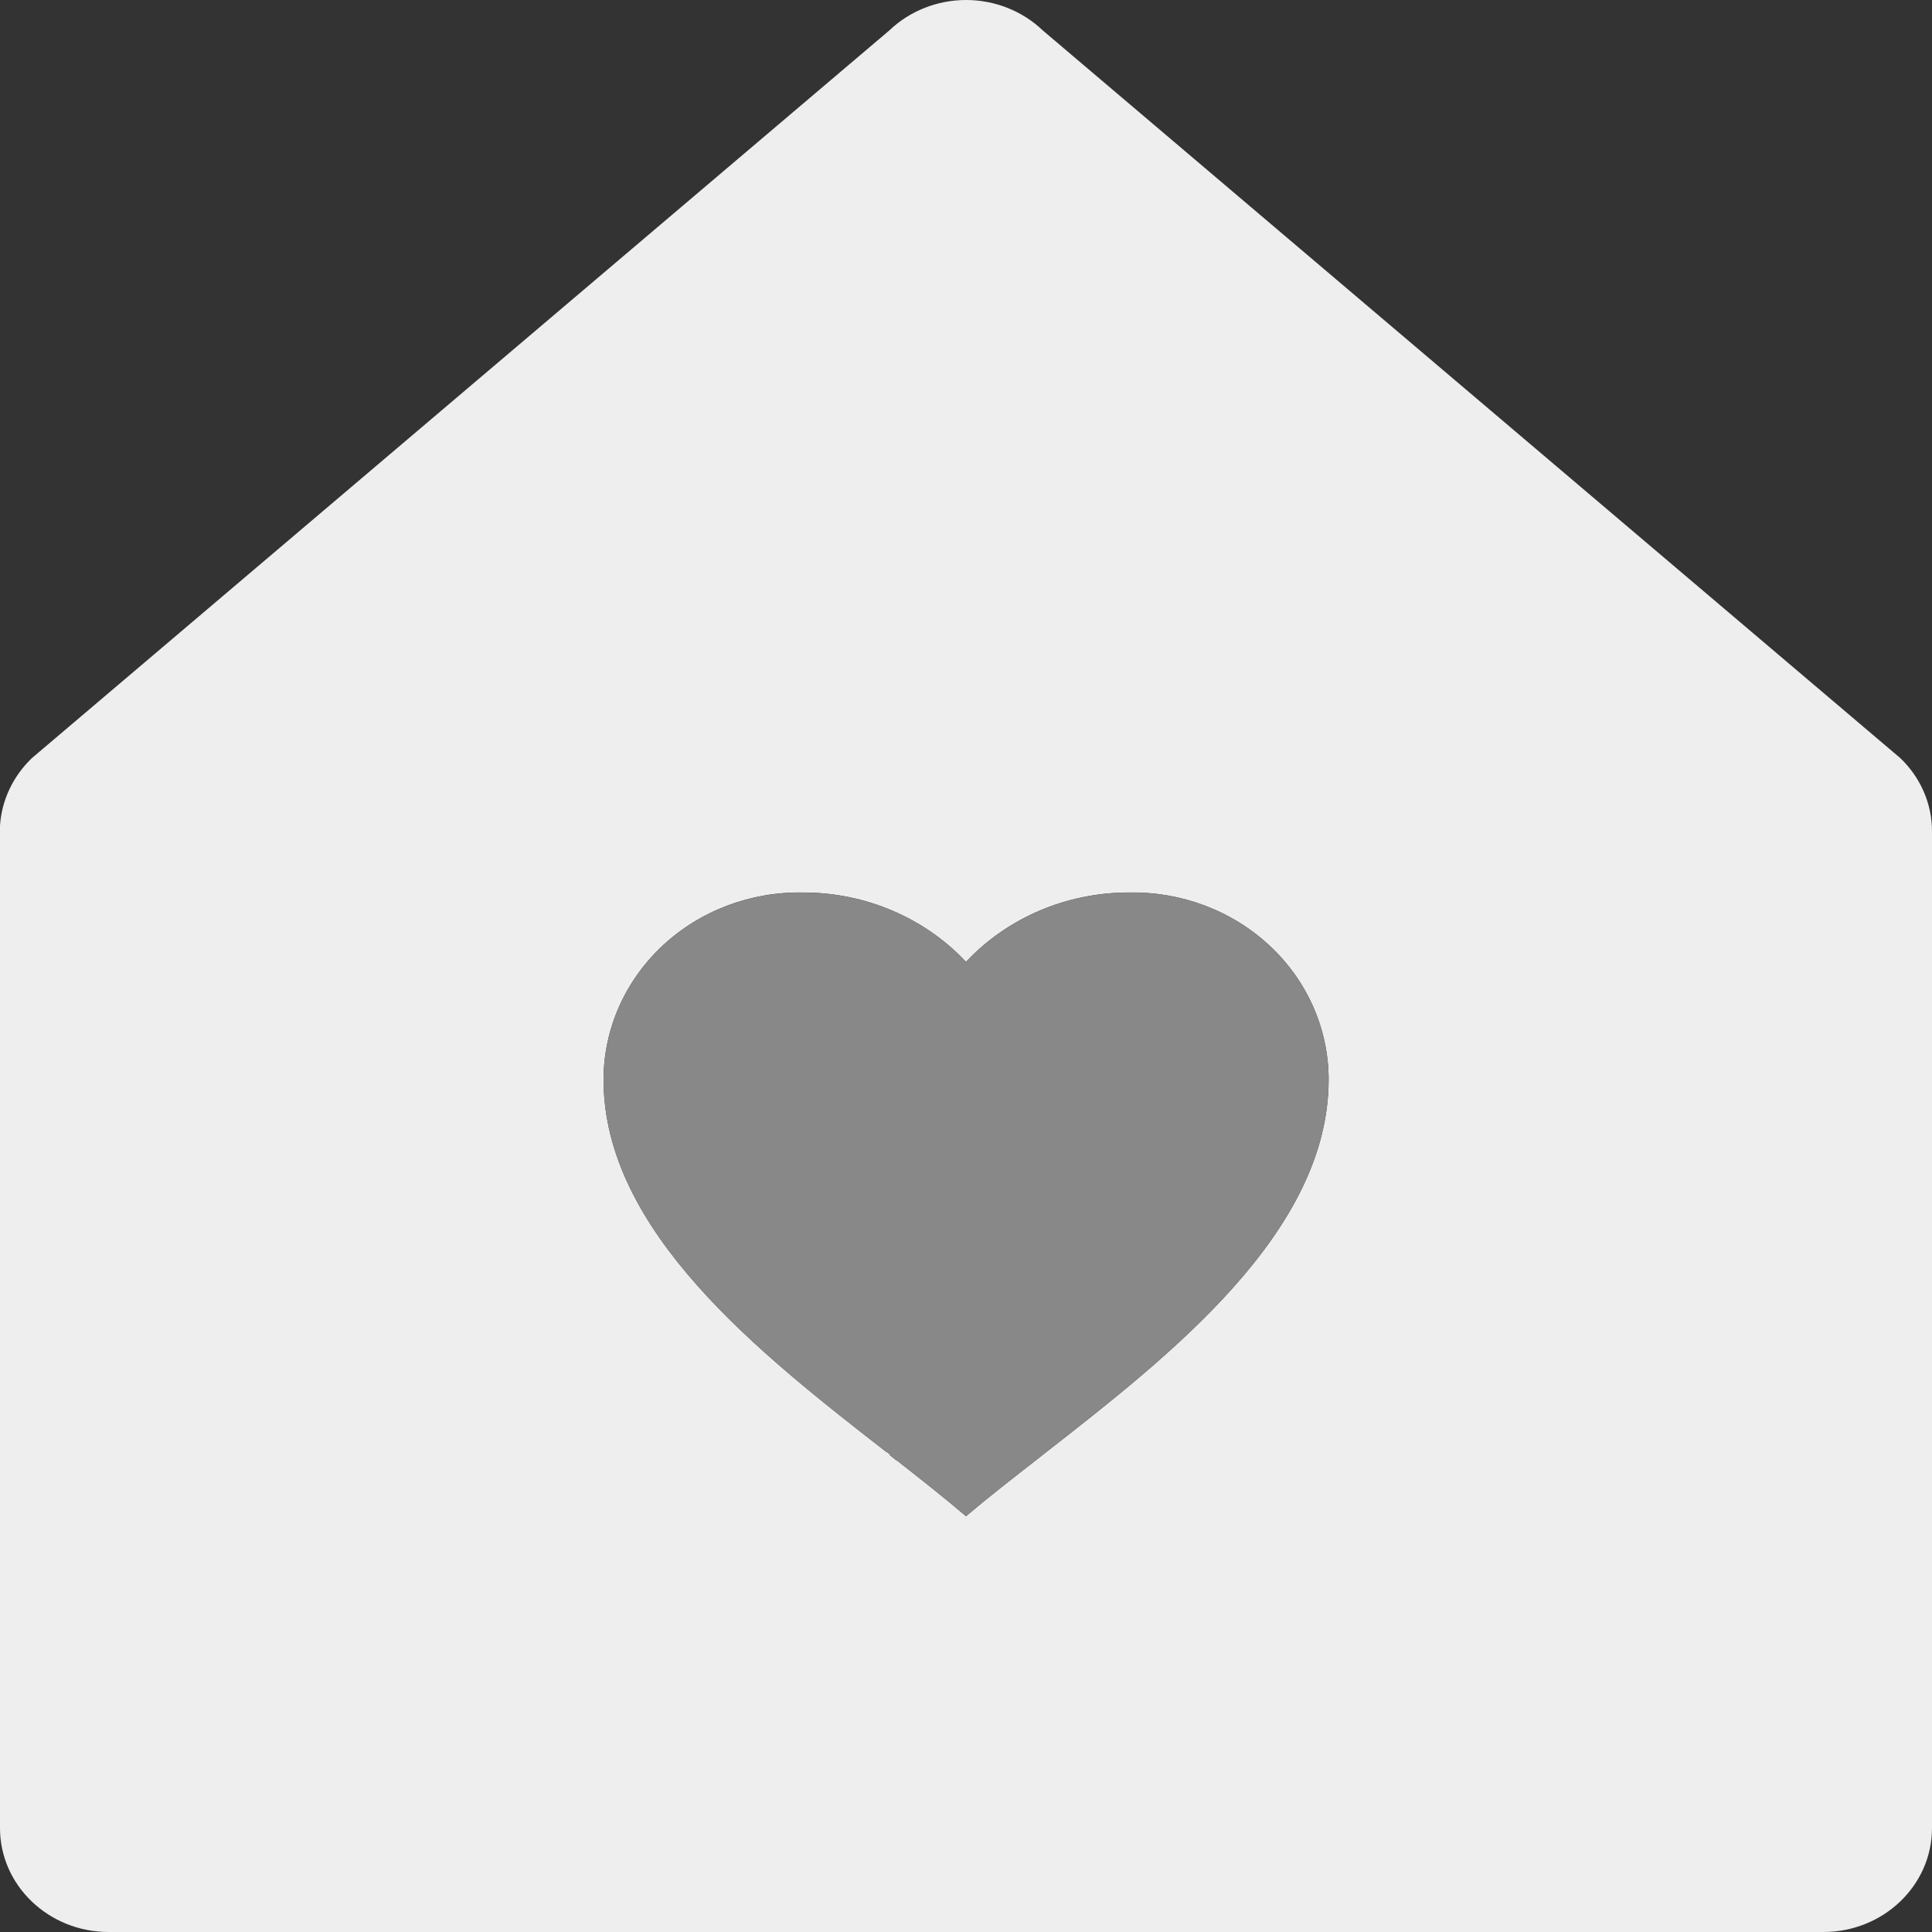 <svg width="20" height="20" viewBox="0 0 20 20" fill="none" xmlns="http://www.w3.org/2000/svg">
<rect x="0" y="0" width="20" height="20" fill="#333333" stroke="none"/>
<path d="M18.875 20H1.125C0.504 20 0 19.518 0 18.924V8.547C0.017 8.284 0.135 8.035 0.33 7.848L9.205 0.316C9.416 0.114 9.702 0 10.001 0C10.299 0 10.585 0.114 10.796 0.316L19.672 7.848C19.883 8.05 20.001 8.323 20 8.609V18.924C20 19.518 19.496 20 18.875 20ZM9.3 15.131C9.548 15.325 9.787 15.514 10 15.696C10.225 15.505 10.477 15.308 10.745 15.1L10.809 15.049C12.121 14.026 13.754 12.753 13.754 11.175C13.754 10.655 13.535 10.156 13.146 9.792C12.757 9.428 12.232 9.229 11.688 9.239C11.044 9.238 10.43 9.499 10 9.957C9.57 9.499 8.956 9.238 8.312 9.239C7.769 9.229 7.243 9.429 6.855 9.793C6.467 10.158 6.248 10.656 6.248 11.176C6.248 12.748 7.868 14.013 9.173 15.029H9.172H9.178L9.198 15.045H9.204L9.213 15.065L9.271 15.111L9.286 15.122H9.292L9.3 15.131Z" fill="#EEEEEE"/>
<path d="M10 15.696C9.787 15.514 9.548 15.325 9.3 15.131L9.292 15.123H9.286L9.271 15.112L9.213 15.066L9.204 15.045H9.198L9.178 15.029H9.173C7.868 14.013 6.248 12.749 6.248 11.177C6.248 10.656 6.467 10.158 6.855 9.793C7.243 9.429 7.769 9.23 8.313 9.24C8.956 9.238 9.57 9.499 10 9.957C10.43 9.499 11.044 9.238 11.688 9.24C12.232 9.229 12.757 9.428 13.146 9.792C13.535 10.156 13.754 10.655 13.754 11.175C13.754 12.752 12.123 14.024 10.812 15.047L10.809 15.049L10.745 15.1C10.477 15.309 10.225 15.506 10 15.696Z" fill="#888888"/>
</svg>
